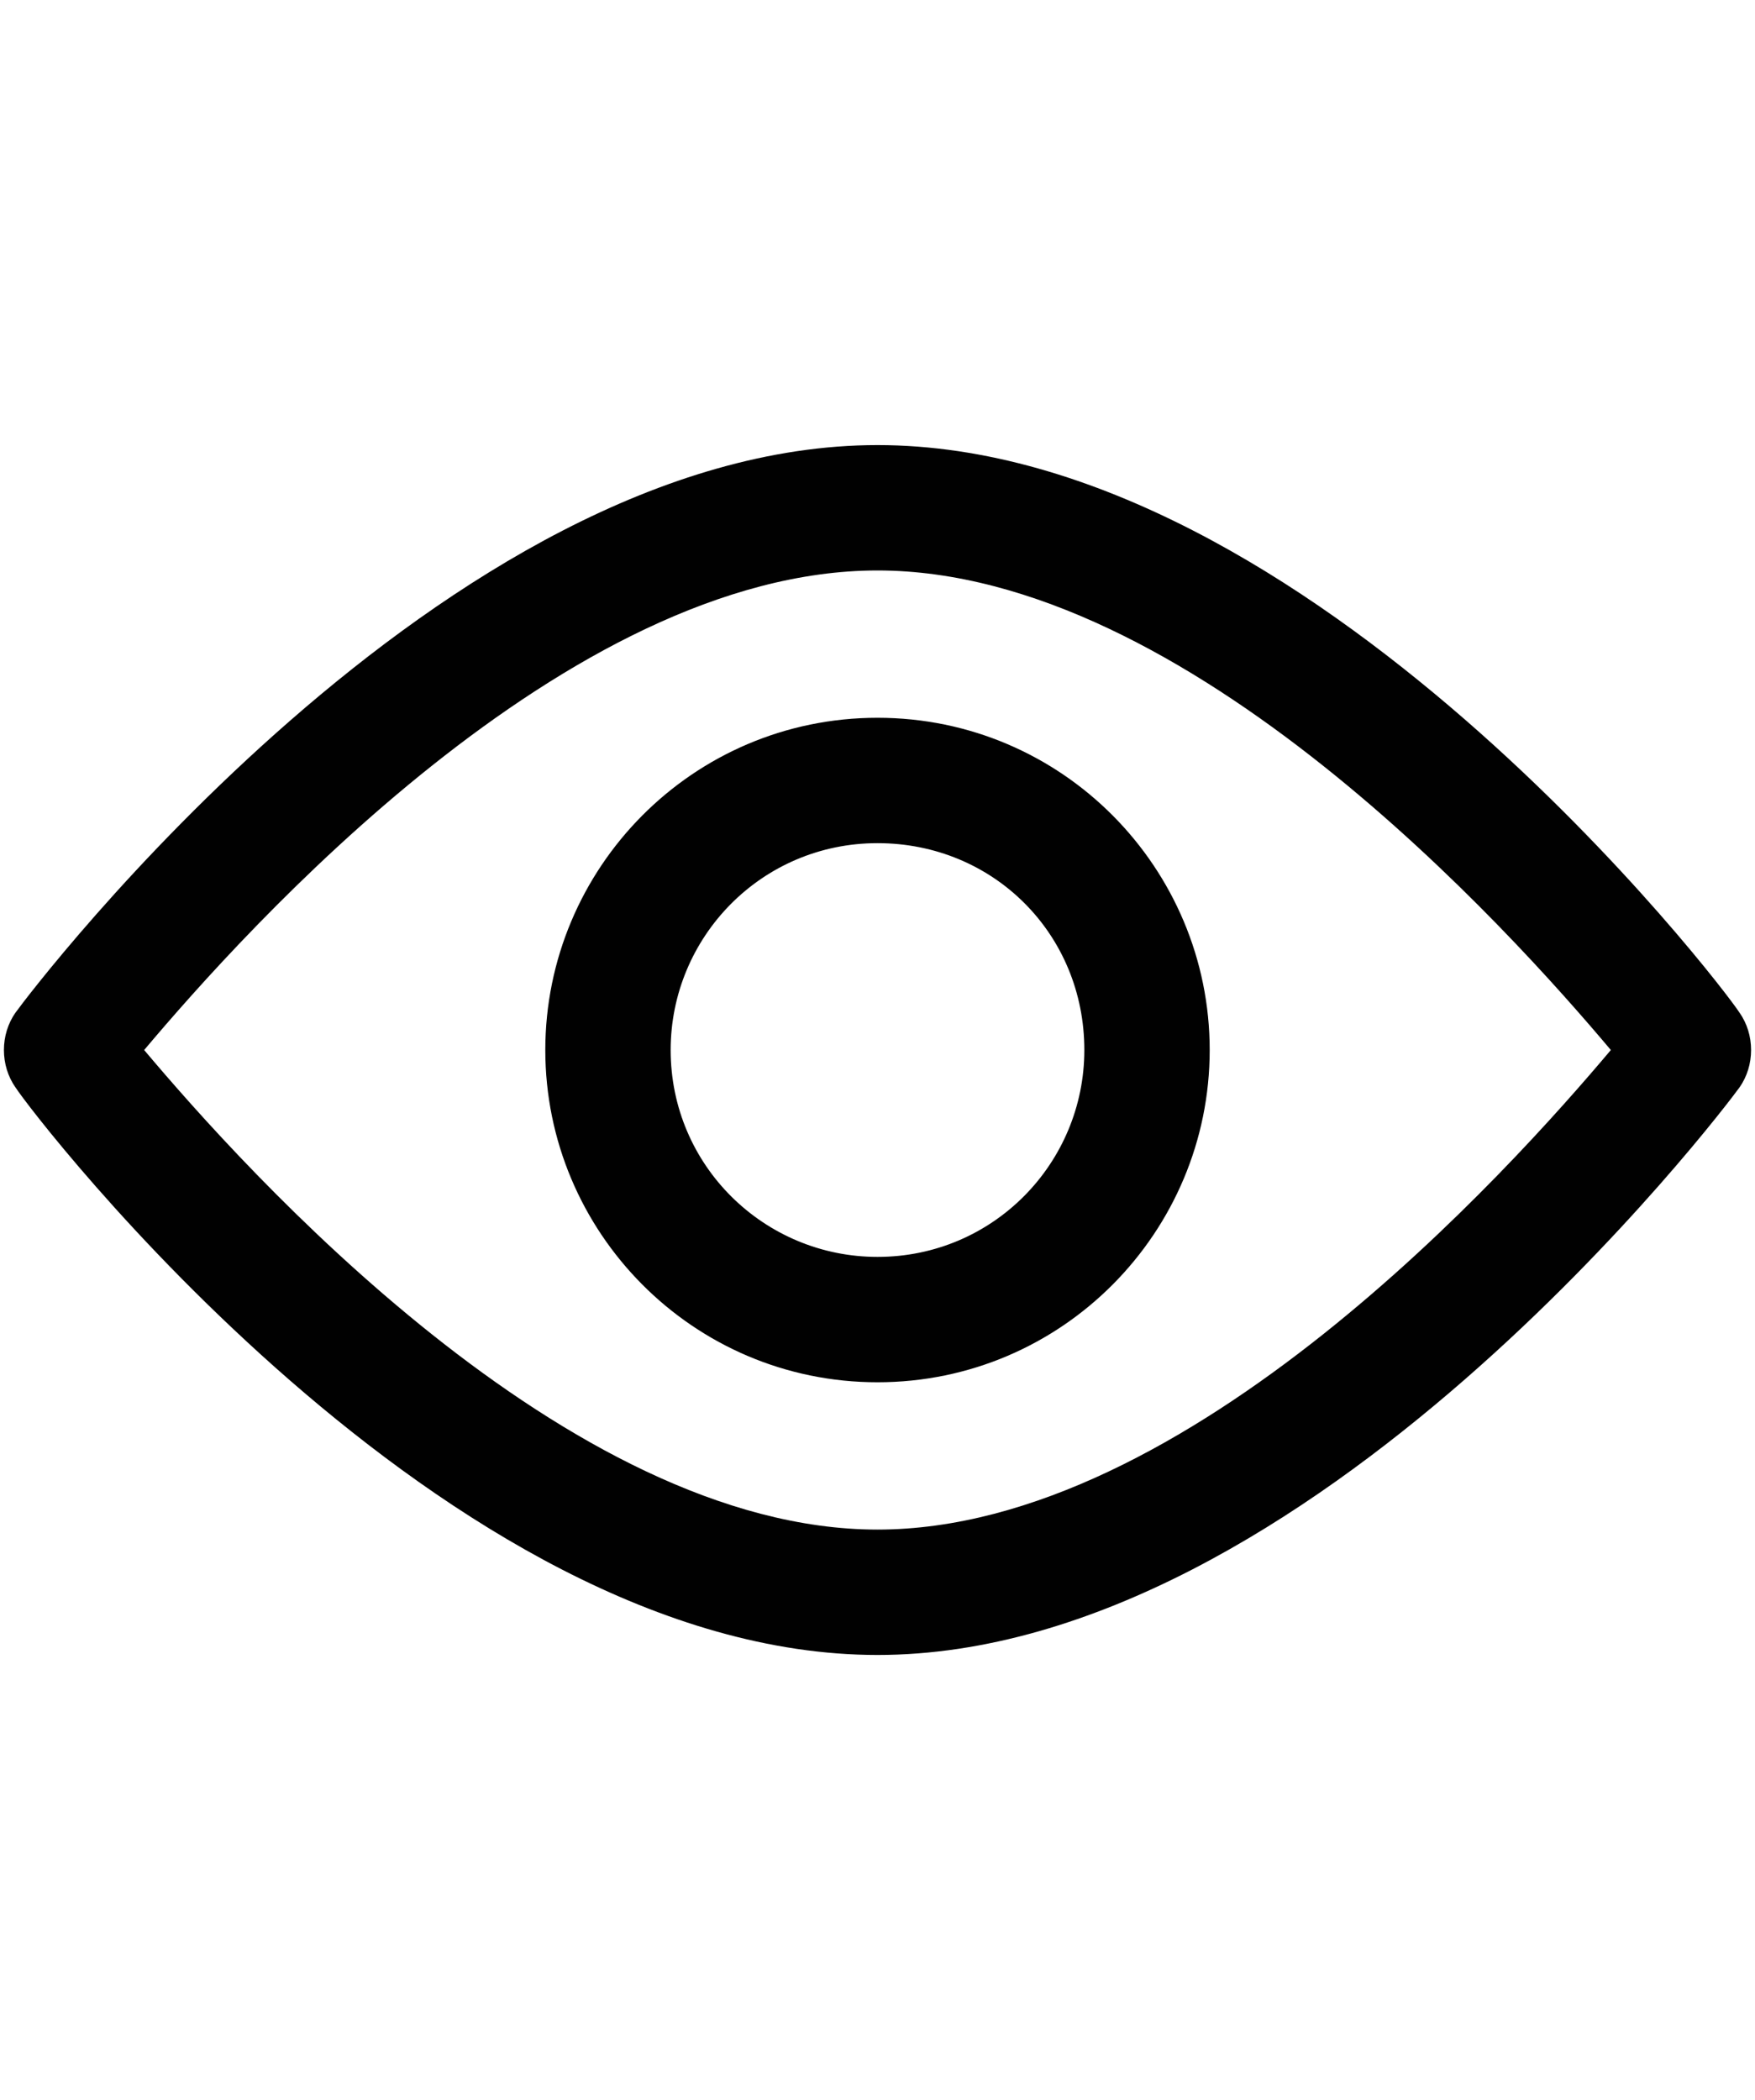 <?xml version="1.0" encoding="utf-8"?>
<!-- Generator: Adobe Illustrator 19.1.0, SVG Export Plug-In . SVG Version: 6.00 Build 0)  -->
<svg version="1.1" id="Layer_1" xmlns="http://www.w3.org/2000/svg" xmlns:xlink="http://www.w3.org/1999/xlink" x="0px" y="0px"
	 viewBox="0 0 56 67" style="enable-background:new 0 0 56 67;" xml:space="preserve">
<style type="text/css">
	.st0{fill:#010101;}
</style>
<g>
	<g>
		<path class="st0" d="M28,52.8c-13.8,0-27-17.3-27.5-18.1c-0.5-0.7-0.5-1.7,0-2.4C1,31.6,14.2,14.2,28,14.2s27,17.3,27.5,18.1
			c0.5,0.7,0.5,1.7,0,2.4C55,35.4,41.8,52.8,28,52.8z M4.6,33.5C7.8,37.3,18.1,48.8,28,48.8c9.9,0,20.2-11.5,23.4-15.3
			C48.2,29.7,37.9,18.2,28,18.2C18.1,18.2,7.8,29.7,4.6,33.5z M28,44.1c-5.9,0-10.6-4.8-10.6-10.6S22.1,22.9,28,22.9
			s10.6,4.8,10.6,10.6S33.9,44.1,28,44.1z M28,26.9c-3.7,0-6.6,3-6.6,6.6c0,3.7,3,6.6,6.6,6.6c3.7,0,6.6-3,6.6-6.6
			C34.6,29.8,31.7,26.9,28,26.9z"/>
	</g>
</g>
</svg>
